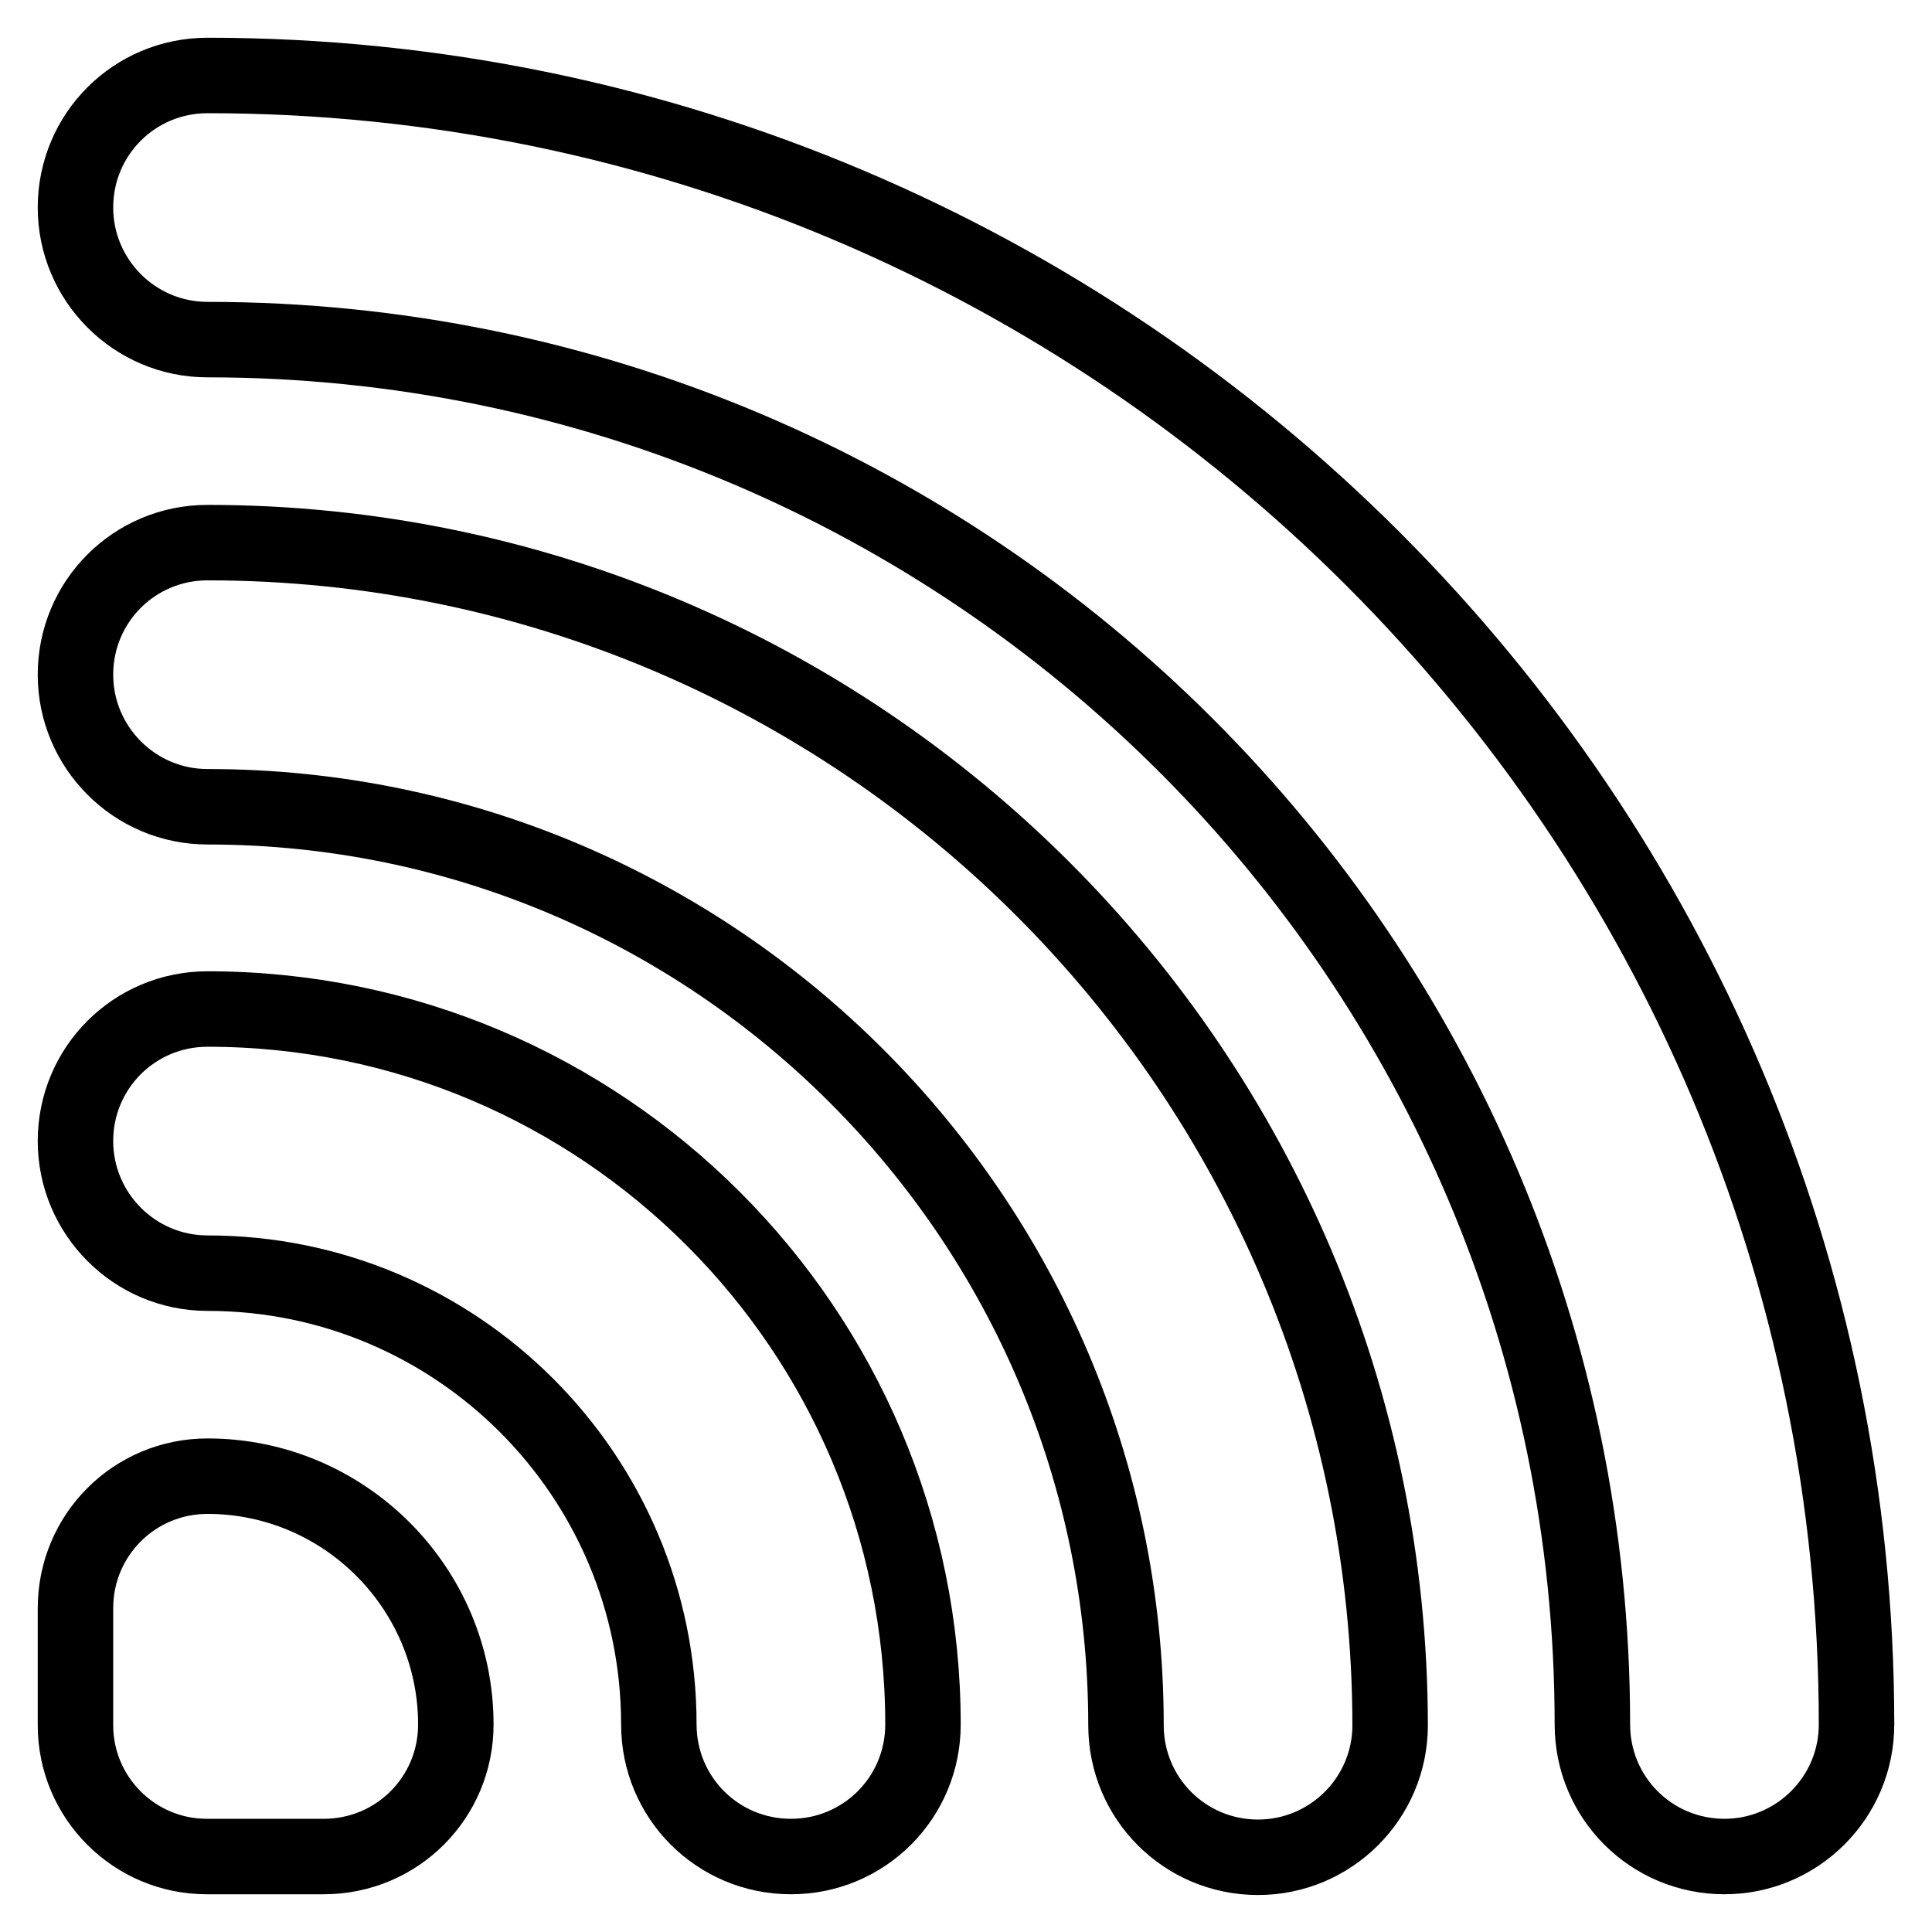 <?xml version="1.0" encoding="utf-8"?>
<!-- Svg Vector Icons : http://www.onlinewebfonts.com/icon -->
<!DOCTYPE svg PUBLIC "-//W3C//DTD SVG 1.1//EN" "http://www.w3.org/Graphics/SVG/1.1/DTD/svg11.dtd">
<svg version="1.1" xmlns="http://www.w3.org/2000/svg" xmlns:xlink="http://www.w3.org/1999/xlink" x="0px" y="0px" viewBox="0 0 256 256" enable-background="new 0 0 256 256" xml:space="preserve">
<g> <path stroke-width="10" fill-opacity="0" stroke="#000000"  d="M27.5,133.7c-9.7,0-17.5,7.8-17.5,17.5c0,9.6,7.8,17.5,17.5,17.5c33,0,59.8,26.8,59.8,59.8 c0,9.7,7.8,17.5,17.5,17.5s17.5-7.8,17.5-17.5C122.3,176.2,79.8,133.7,27.5,133.7z"/> <path stroke-width="10" fill-opacity="0" stroke="#000000"  d="M27.5,195.6c-9.7,0-17.5,7.8-17.5,17.5c0,3.6,0,9.6,0,15.5c0,9.6,7.8,17.4,17.4,17.4c5.9,0,11.9,0,15.5,0 c9.7,0,17.5-7.8,17.5-17.5C60.4,210.4,45.6,195.6,27.5,195.6z M27.5,71.9c-9.7,0-17.5,7.8-17.5,17.5c0,9.6,7.8,17.5,17.5,17.5 c67.1,0,121.7,54.6,121.7,121.7c0,9.7,7.8,17.5,17.5,17.5c9.6,0,17.5-7.8,17.5-17.5C184.1,142.1,113.9,71.9,27.5,71.9z"/> <path stroke-width="10" fill-opacity="0" stroke="#000000"  d="M27.5,10C17.8,10,10,17.8,10,27.5C10,37.1,17.8,45,27.5,45C128.7,45,211,127.3,211,228.5 c0,9.7,7.8,17.5,17.5,17.5c9.6,0,17.5-7.8,17.5-17.5C246,108,148,10,27.5,10z"/></g>
</svg>